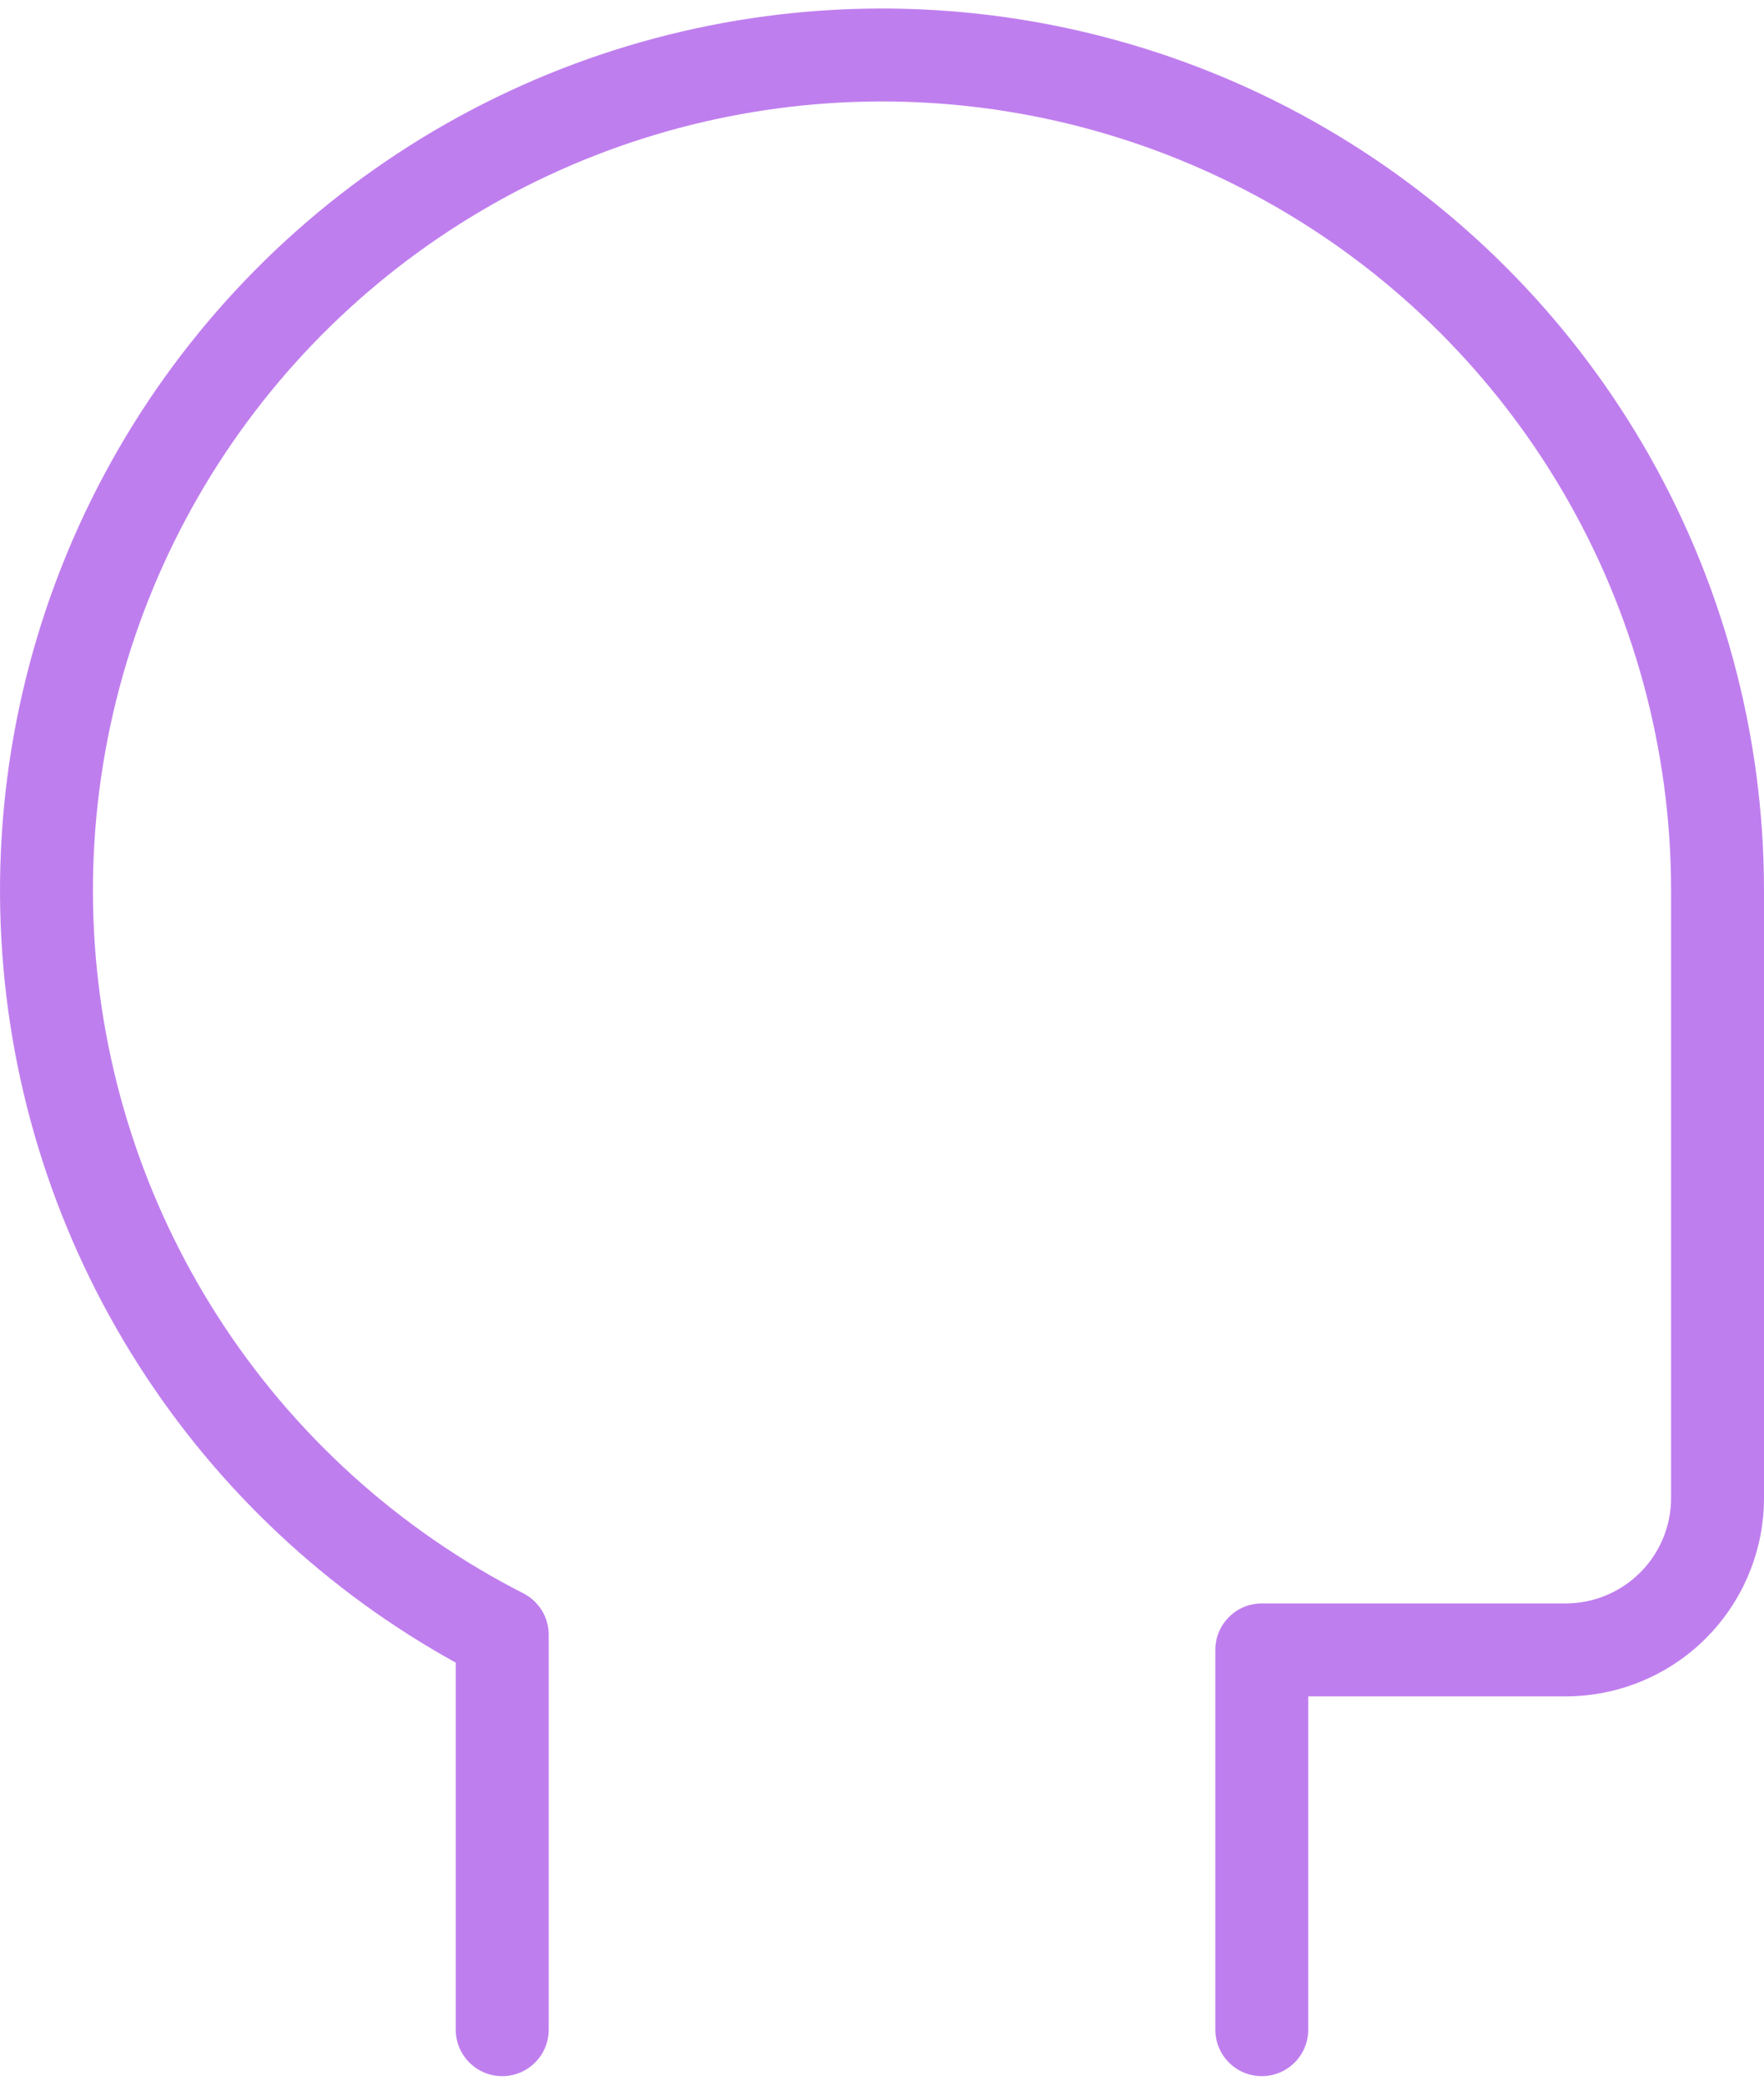 <svg width="55" height="65" viewBox="0 0 55 65" fill="none" xmlns="http://www.w3.org/2000/svg">
<path d="M37.893 63.285V51.444C37.893 50.644 38.541 49.995 39.341 49.995H48.815C49.686 49.995 50.523 49.649 51.139 49.032L51.252 48.914C51.798 48.311 52.103 47.525 52.103 46.707V27.761C52.102 23.389 50.935 19.095 48.724 15.323C46.582 11.669 43.534 8.632 39.878 6.504L39.522 6.301C35.826 4.231 31.661 3.151 27.43 3.163L27.02 3.168C22.785 3.251 18.645 4.425 15.001 6.575L14.65 6.786C11.038 8.998 8.06 12.104 6.002 15.802L5.806 16.162C3.744 20.017 2.746 24.352 2.916 28.721L2.936 29.131C3.171 33.355 4.491 37.45 6.773 41.019C9.128 44.703 12.423 47.692 16.317 49.68C16.802 49.928 17.108 50.426 17.108 50.971V63.285C17.108 64.085 16.459 64.734 15.659 64.734C14.859 64.734 14.21 64.085 14.21 63.285V51.841C10.201 49.627 6.804 46.446 4.332 42.58C1.781 38.591 0.305 34.014 0.043 29.291L0.021 28.834C-0.169 23.95 0.946 19.104 3.251 14.795L3.471 14.392C5.771 10.26 9.099 6.788 13.136 4.315L13.529 4.079C17.603 1.677 22.23 0.363 26.964 0.271L27.421 0.266C32.151 0.252 36.806 1.459 40.937 3.772L41.335 4C45.422 6.379 48.83 9.774 51.224 13.858C53.695 18.075 54.999 22.873 55 27.761V46.707C55 48.245 54.427 49.724 53.4 50.859L53.188 51.081C52.029 52.241 50.455 52.892 48.815 52.892H40.79V63.285C40.79 64.085 40.142 64.734 39.341 64.734C38.541 64.734 37.893 64.085 37.893 63.285Z" fill="#BF7EEE"/>
</svg>
